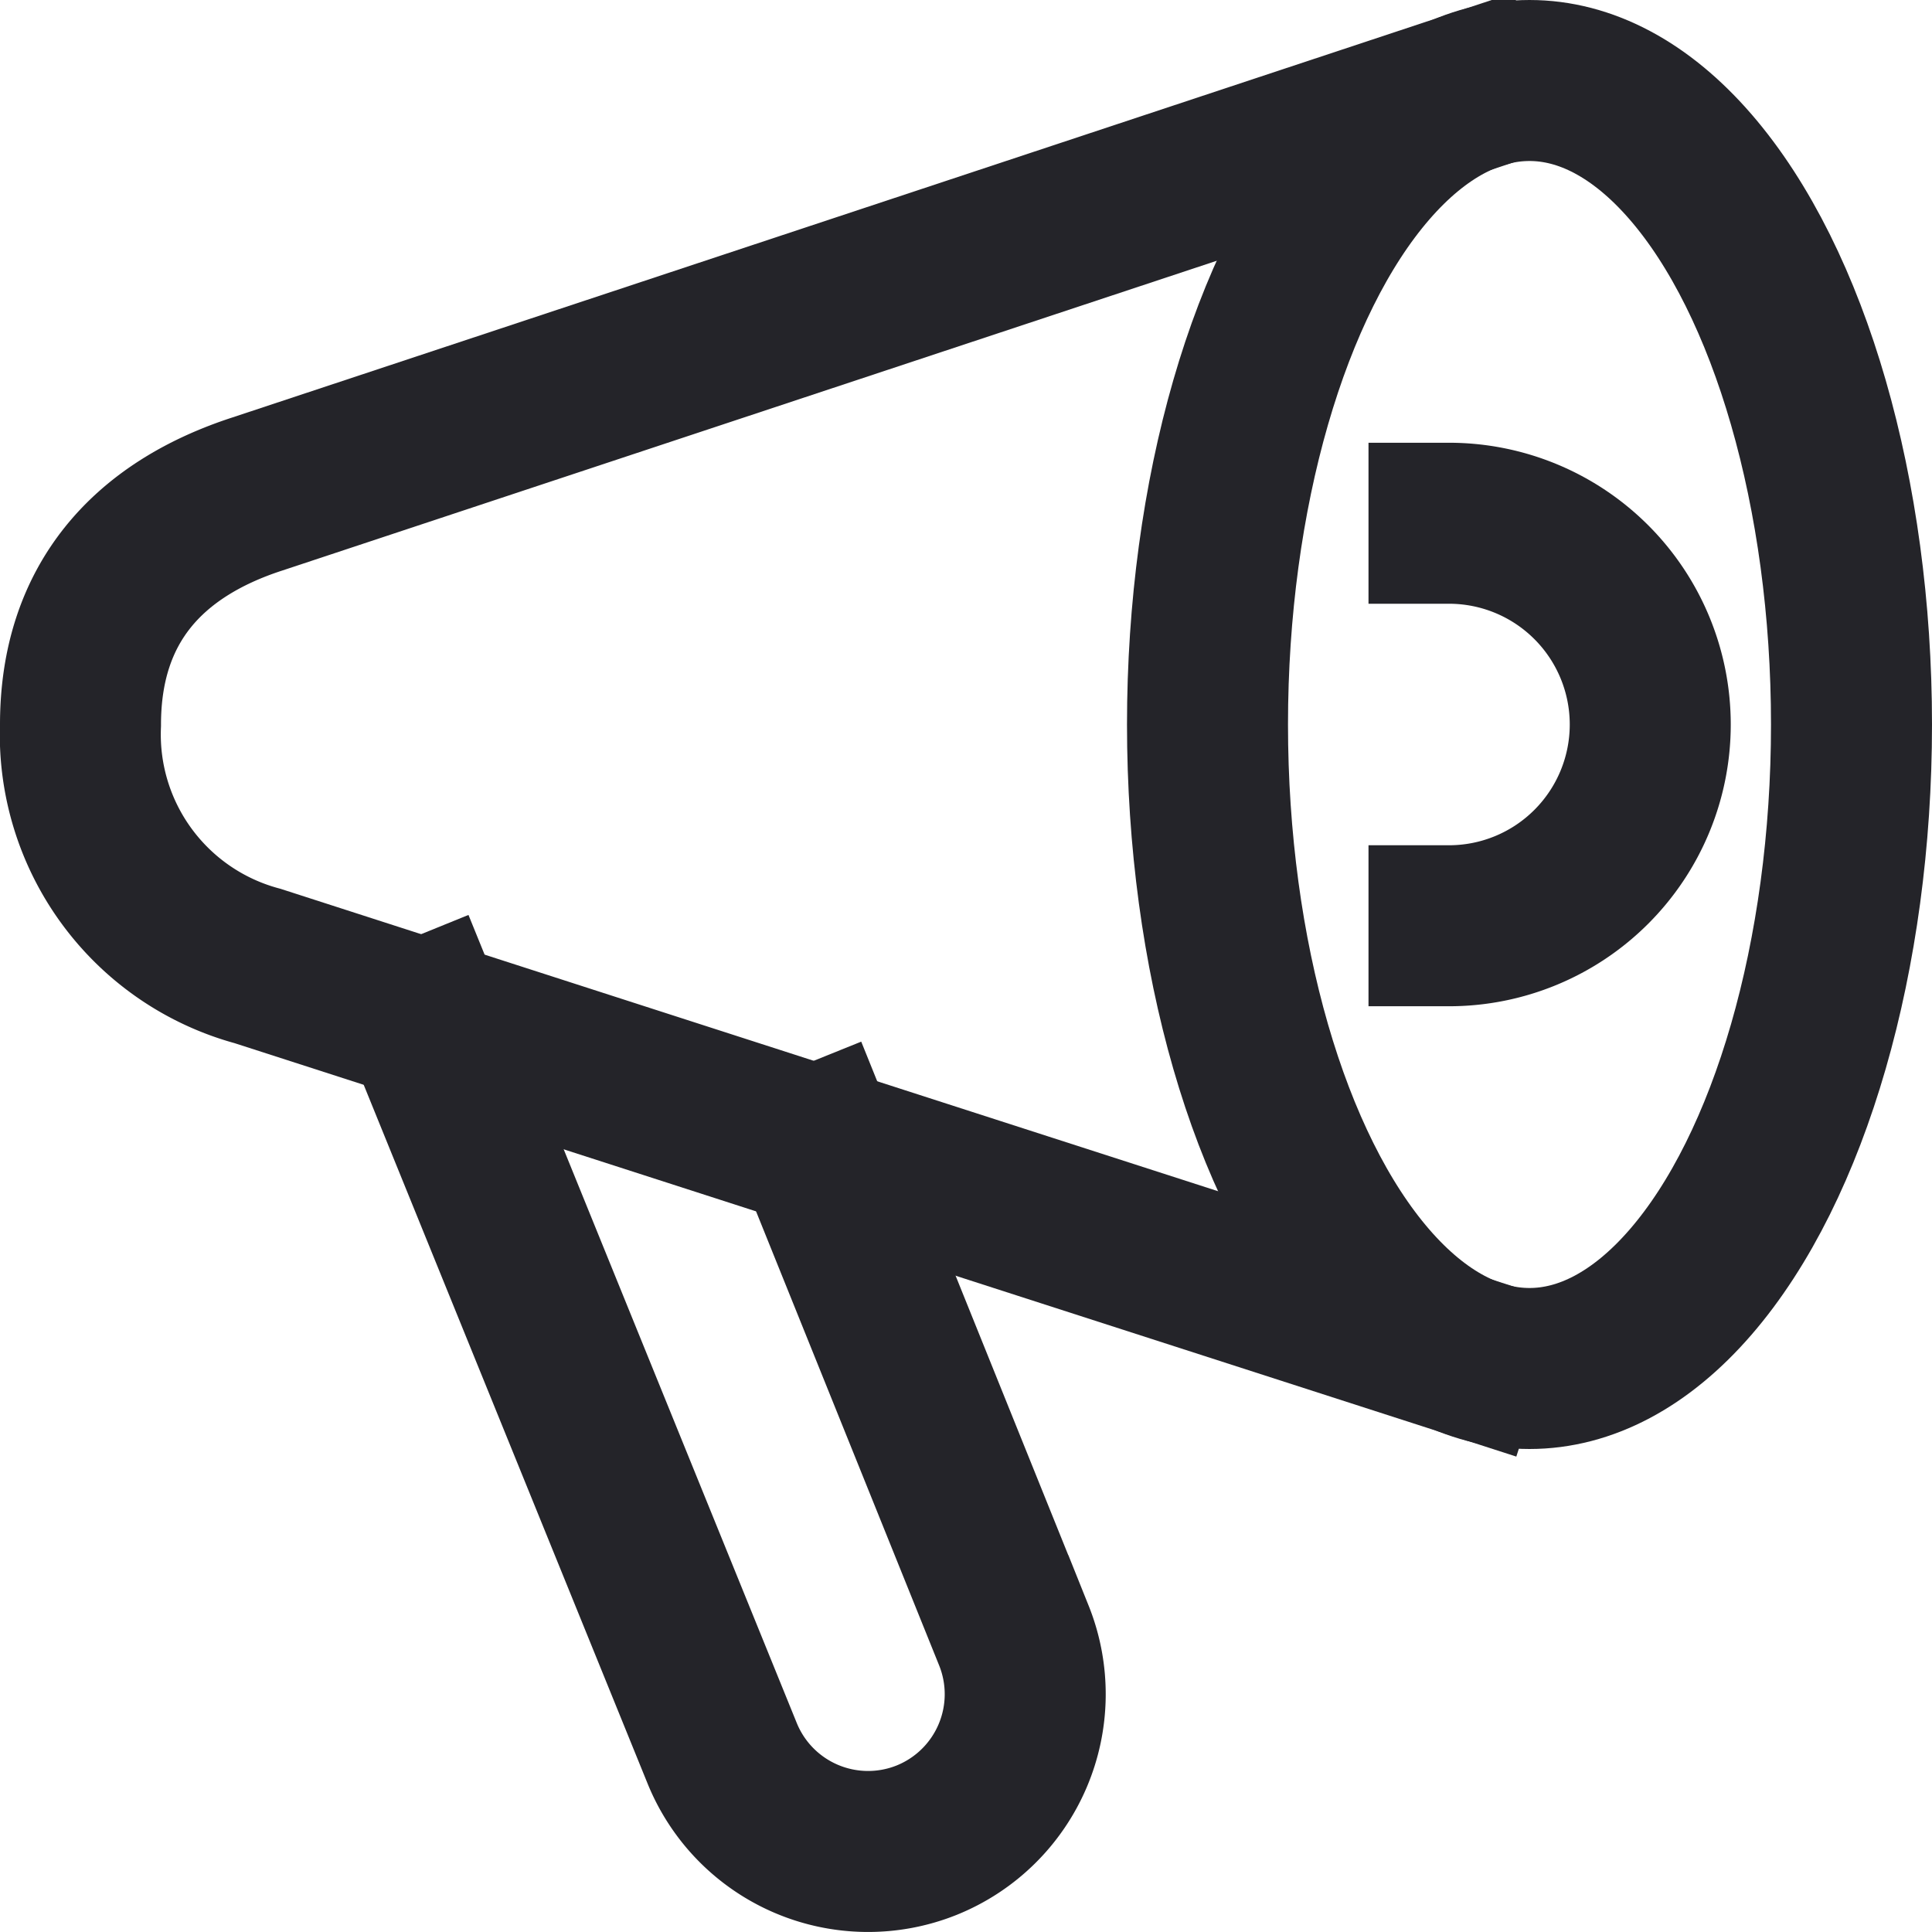 <svg xmlns="http://www.w3.org/2000/svg" viewBox="0 0 48 48" width="48" height="48"><title>notification</title><g class="nc-icon-wrapper" stroke-linecap="square" stroke-linejoin="miter" stroke-width="4" fill="#242429" stroke="#242429"><path data-cap="butt" data-color="color-2" d="M20.29,28.482l4.9,12.153a3.911,3.911,0,0,1-2.166,5.083h0a3.913,3.913,0,0,1-5.085-2.166l-7.4-18.215" fill="none" stroke-miterlimit="10" stroke-linecap="butt"/><ellipse cx="38" cy="18" rx="8" ry="16" fill="none" stroke="#242429" stroke-miterlimit="10"/><path data-cap="butt" d="M36.331,2.349,6.4,12.271C3.672,13.156,2,15,2,18a5.958,5.958,0,0,0,4.4,6l29.983,9.671" fill="none" stroke="#242429" stroke-miterlimit="10" stroke-linecap="butt"/><path data-color="color-2" d="M36,13a5,5,0,0,1,0,10" fill="none" stroke-miterlimit="10"/></g></svg>
